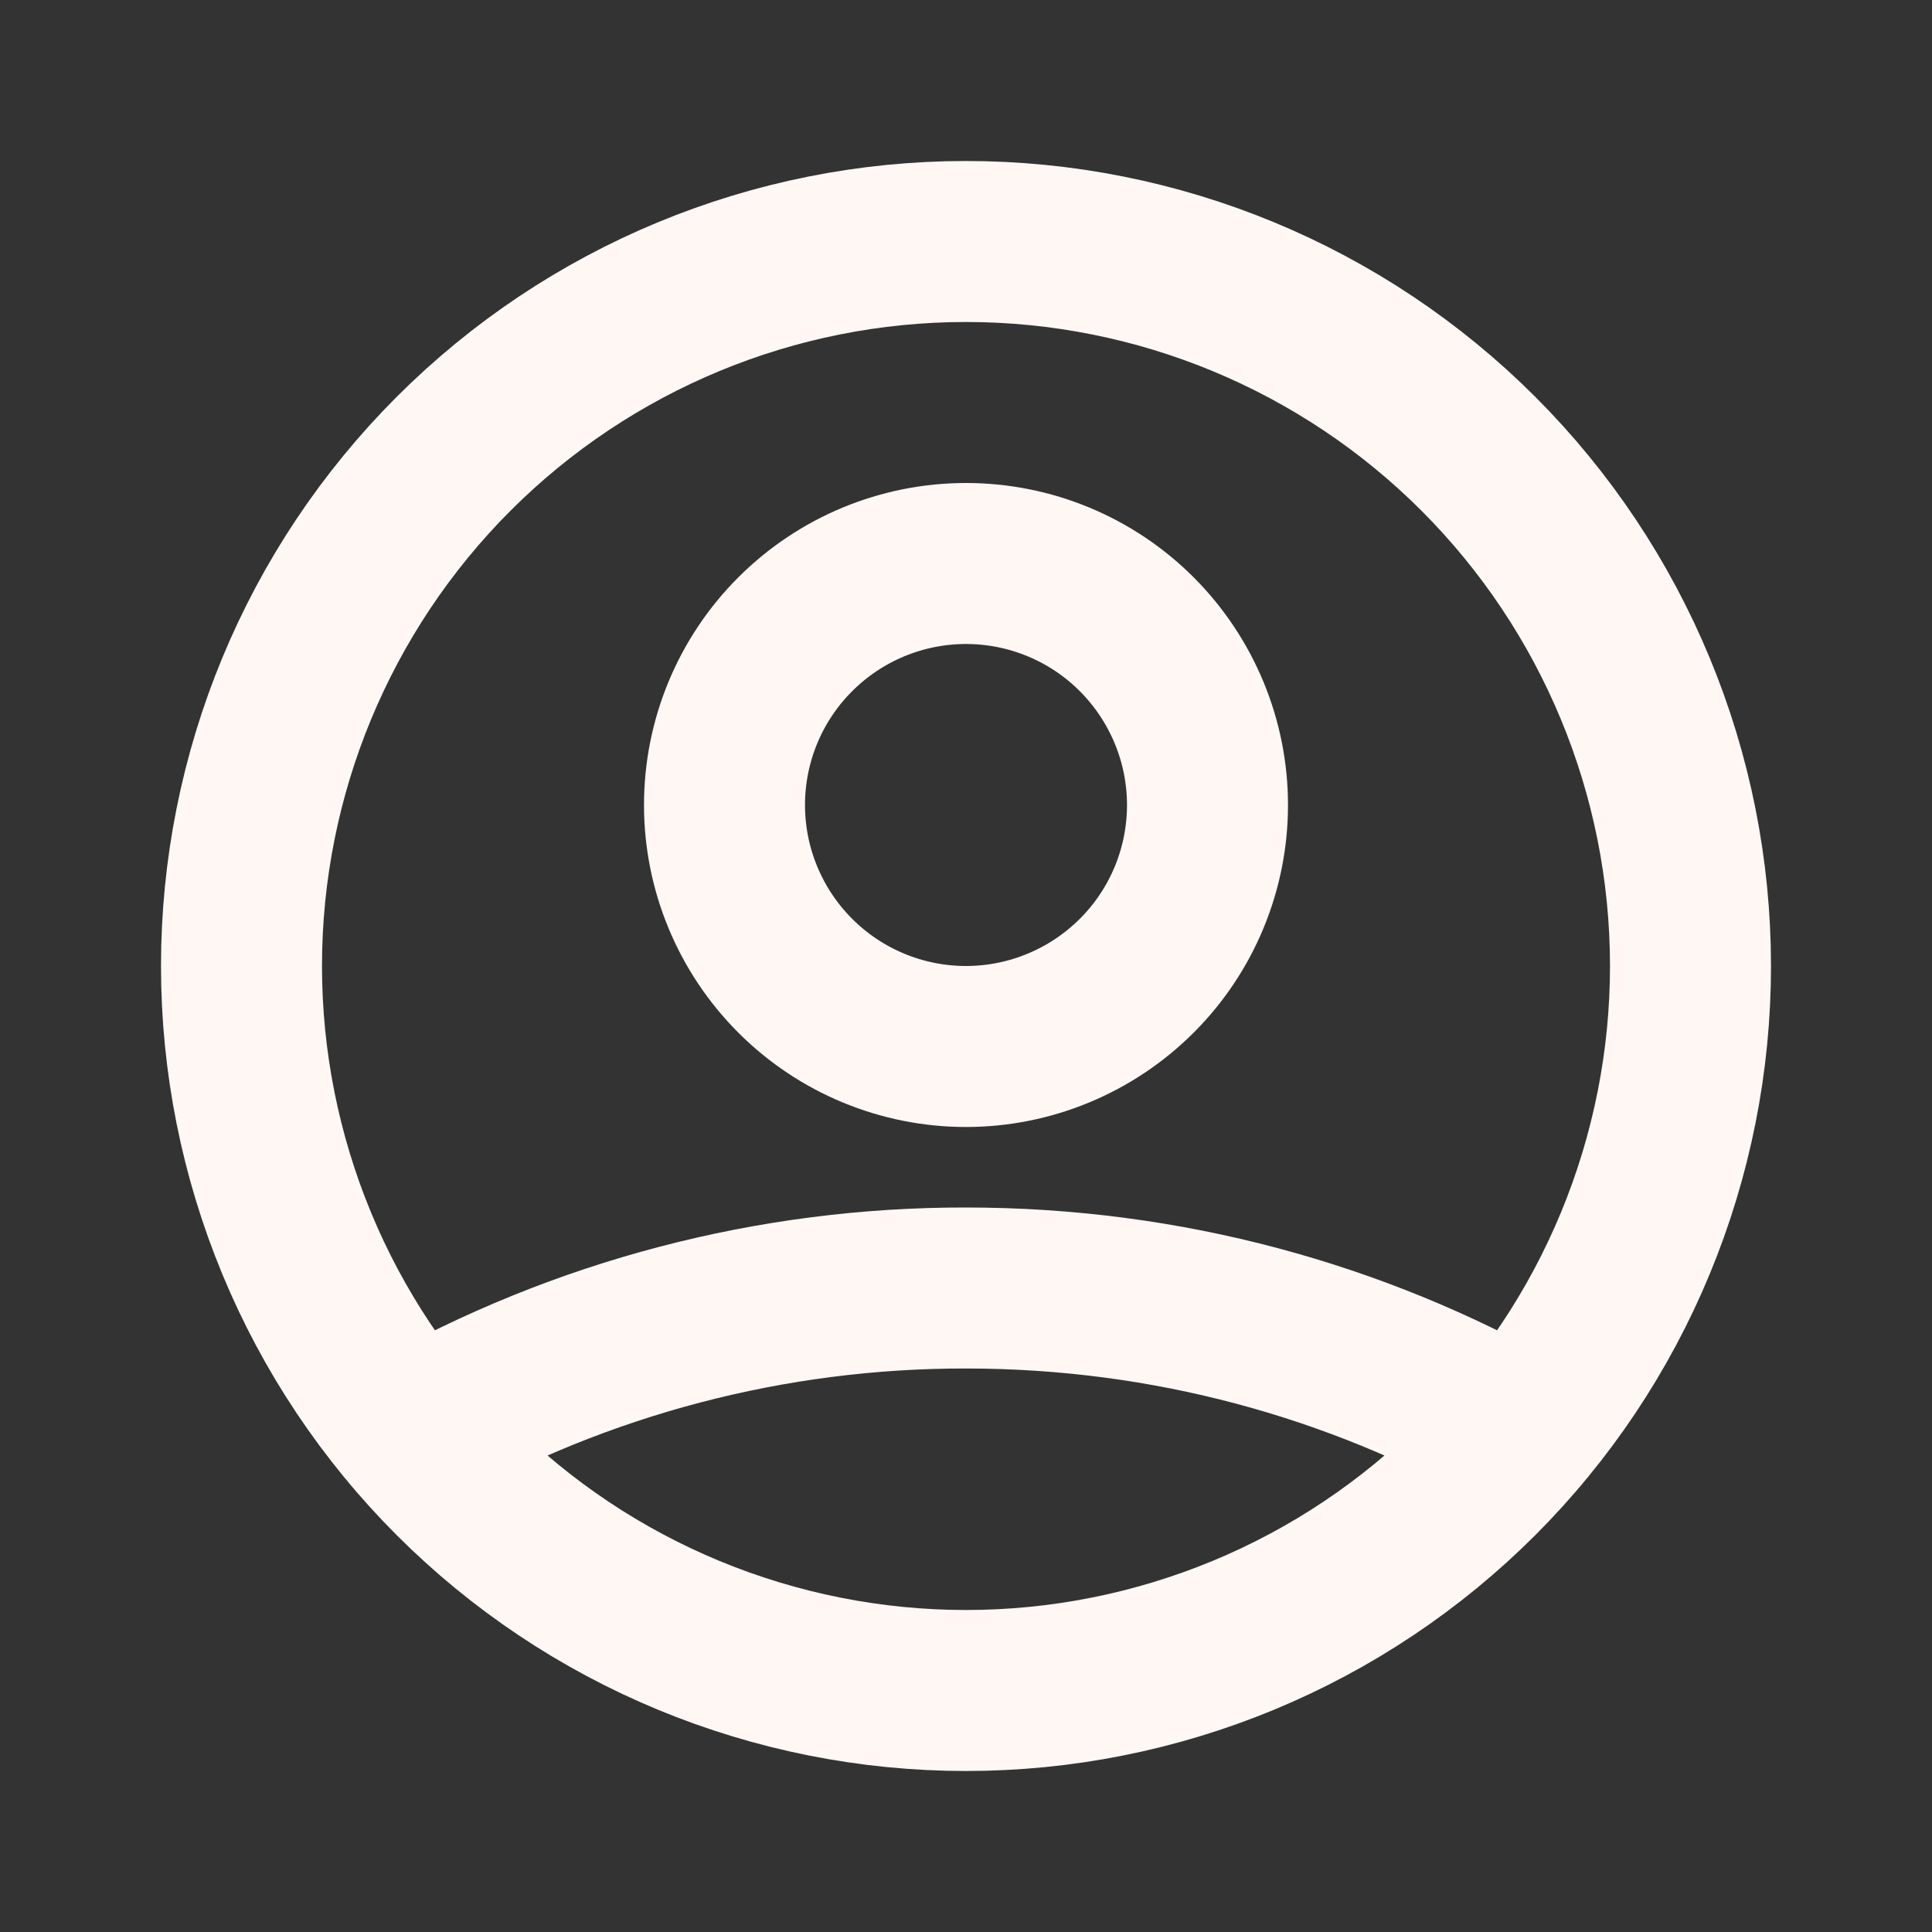 <svg fill="none" height="24" viewBox="0 0 24 24" width="24" xmlns="http://www.w3.org/2000/svg"><rect x="0" y="0" width="24" height="24" fill="#333333" stroke="none"/><path d="m5.121 17.804c2.098-1.186 4.469-1.808 6.879-1.804 2.5 0 4.847.655 6.879 1.804m-3.879-7.804c0 .796-.316 1.559-.879 2.121s-1.326.879-2.121.879-1.559-.316-2.121-.879c-.563-.563-.879-1.326-.879-2.121 0-.796.316-1.559.879-2.121.563-.563 1.326-.879 2.121-.879s1.559.316 2.121.879.879 1.326.879 2.121zm6 2c0 1.182-.233 2.352-.685 3.444-.452 1.092-1.115 2.084-1.951 2.92-.836.836-1.828 1.499-2.92 1.951-1.092.452-2.262.685-3.444.685s-2.352-.233-3.444-.685-2.084-1.115-2.92-1.951c-.836-.836-1.499-1.828-1.951-2.92-.452-1.092-.685-2.262-.685-3.444 0-2.387.948-4.676 2.636-6.364s3.977-2.636 6.364-2.636c2.387 0 4.676.948 6.364 2.636 1.688 1.688 2.636 3.977 2.636 6.364z" stroke="#FEF7F3" stroke-linecap="round" stroke-linejoin="round" stroke-width="2"/></svg>